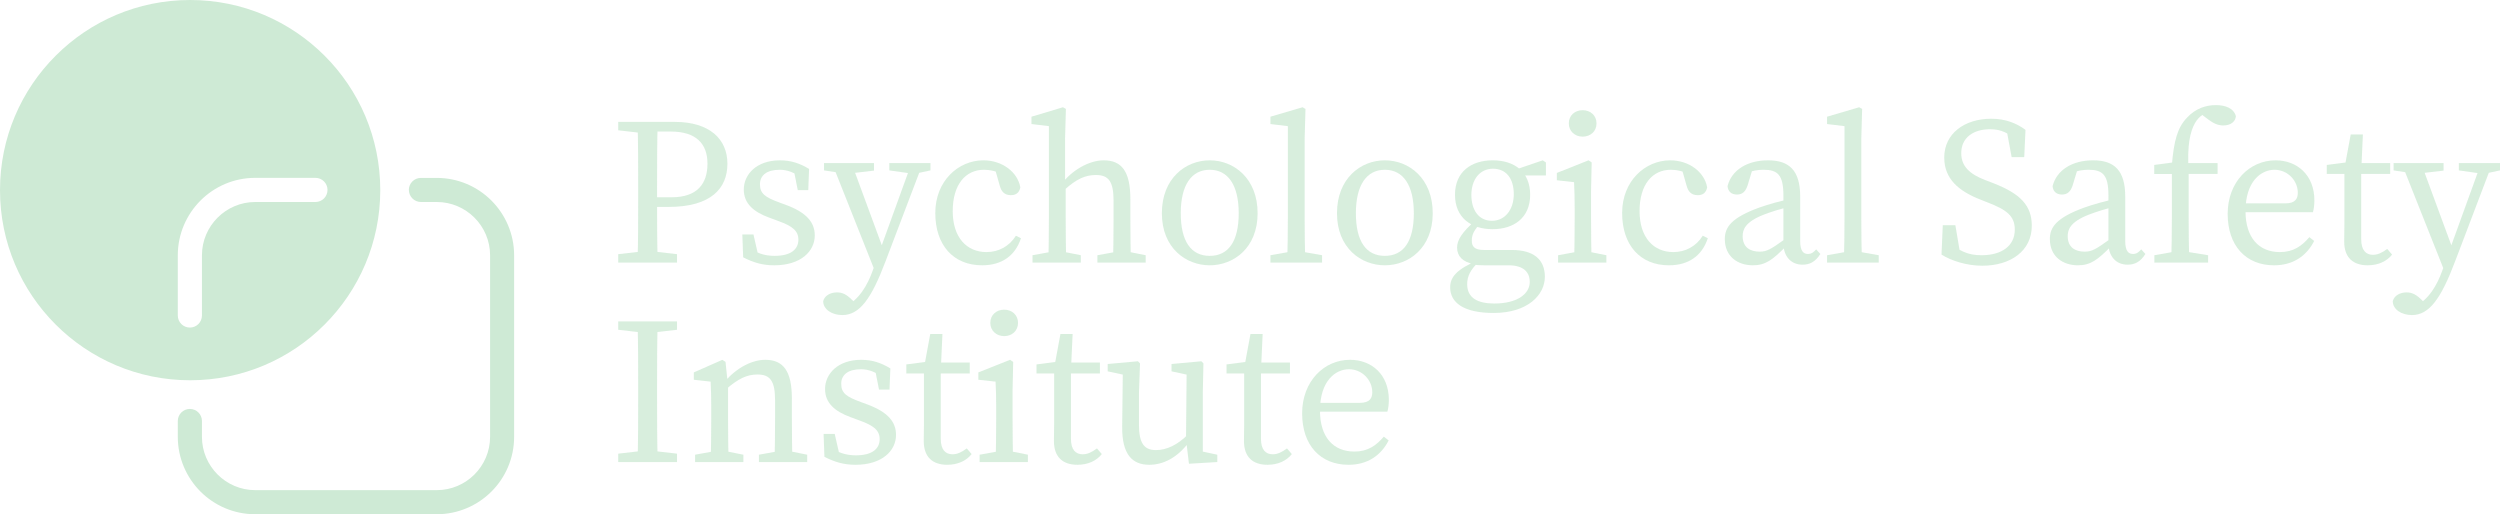 <svg xmlns="http://www.w3.org/2000/svg" viewBox="0 0 476.24 97.96"><defs><style>      .cls-1 {        isolation: isolate;        opacity: .8;      }      .cls-2 {        fill-rule: evenodd;      }      .cls-2, .cls-3 {        fill: #ceead5;      }    </style></defs><g id="Layer_1"><path class="cls-2" d="M38.2,38.2c2.67-2.67,6.36-4.32,10.42-4.32h11.47c1.27,0,2.3,1.03,2.3,2.3s-1.03,2.3-2.3,2.3h-11.47c-2.79,0-5.33,1.14-7.17,2.98s-2.98,4.38-2.98,7.17v11.47c0,1.27-1.03,2.3-2.3,2.3s-2.3-1.03-2.3-2.3v-11.47c0-4.06,1.66-7.75,4.32-10.42h0ZM77.89,36.18c0,1.27,1.03,2.3,2.3,2.3h3.02c2.79,0,5.33,1.14,7.17,2.98,1.84,1.84,2.98,4.38,2.98,7.17v34.59c0,2.79-1.14,5.33-2.98,7.17s-4.38,2.98-7.17,2.98h-34.59c-2.79,0-5.33-1.14-7.17-2.98-1.84-1.84-2.98-4.38-2.98-7.17v-3.02c0-1.27-1.03-2.3-2.3-2.3s-2.3,1.03-2.3,2.3v3.02c0,4.06,1.66,7.75,4.32,10.42,2.67,2.67,6.36,4.32,10.42,4.32h34.59c4.06,0,7.75-1.66,10.42-4.32,2.67-2.67,4.32-6.36,4.32-10.42v-34.59c0-4.06-1.66-7.75-4.32-10.42-2.67-2.67-6.36-4.32-10.42-4.32h-3.02c-1.27,0-2.3,1.03-2.3,2.3h0ZM61.83,61.83c6.55-6.55,10.61-15.61,10.61-25.61s-4.05-19.06-10.61-25.61C55.27,4.05,46.22,0,36.22,0S17.16,4.05,10.61,10.61C4.05,17.16,0,26.22,0,36.22s4.05,19.06,10.61,25.61c6.55,6.55,15.61,10.61,25.61,10.61s19.06-4.05,25.61-10.61Z"></path></g><g id="Layer_2"><g class="cls-1"><path class="cls-3" d="M117.77,24.82v-1.6h5.6v2.2h-.4l-5.2-.6ZM123.77,47.82l5.2.6v1.6h-11.2v-1.6l5.2-.6h.8ZM121.57,35.62c0-4.12,0-8.28-.12-12.4h3.84c-.12,4.04-.12,8.2-.12,12.4v2.44c0,4.08,0,7.84.12,11.96h-3.84c.12-4.04.12-8.2.12-12.4v-2ZM127.33,39.42h-3.96v-1.84h4.56c4.92,0,6.84-2.6,6.84-6.4s-2.16-6.12-7-6.12h-4.4v-1.84h5.16c6.64,0,10.04,3.28,10.04,7.96s-3.08,8.24-11.24,8.24Z"></path><path class="cls-3" d="M141.57,49.02l-.16-4.36h2.12l1.08,4.72-1.96-.92v-1.36c1.4,1.08,2.92,1.64,4.92,1.64,3.08,0,4.52-1.24,4.52-3.08,0-1.72-1.2-2.6-3.72-3.52l-1.84-.68c-2.92-1.08-4.84-2.64-4.84-5.36,0-2.88,2.44-5.56,6.88-5.56,2.16,0,3.84.6,5.56,1.64l-.16,4.04h-2l-.8-4.04,1.44.64v1.04c-1.28-1-2.64-1.52-4.08-1.52-2.48,0-3.76,1.08-3.76,2.76,0,1.8,1,2.48,3.72,3.48l1.2.44c4,1.48,5.52,3.36,5.52,5.84,0,2.96-2.6,5.68-7.72,5.68-2.24,0-3.96-.52-5.92-1.52Z"></path><path class="cls-3" d="M156.81,57.38c.28-1.12,1.44-1.68,2.64-1.68,1.04,0,1.84.4,2.92,1.48l1.24,1.24-1.56.88-1.08-.88c2.68-1.32,4.28-4.08,5.28-6.88l1.24-3.48,6.16-17h2.16l-7.12,18.72c-2.72,7.2-4.96,10.24-8.24,10.24-1.96,0-3.64-1.08-3.64-2.64ZM160.89,33.06l-3.92-.6v-1.4h9.52v1.44l-4.8.56h-.8ZM166.85,52.1l-8.36-21.04h3.72l6.28,17.04-1.64,4ZM173.65,33.06l-4.24-.6v-1.4h7.84v1.4l-2.8.6h-.8Z"></path><path class="cls-3" d="M181.49,40.22c0,5.04,2.68,7.8,6.44,7.8,2.32,0,4.36-1.12,5.6-3.12l.96.48c-1.08,3.32-3.64,5.16-7.4,5.16-5.48,0-8.92-3.84-8.92-9.96s4.4-10.04,9.16-10.04c3.56,0,6.52,2.2,7.04,5.16-.2,1-.8,1.48-1.8,1.48-1.32,0-1.84-.8-2.12-1.8l-1-3.52,1.84,1.48c-1.36-.72-2.72-1-3.84-1-3.48,0-5.96,2.76-5.96,7.88Z"></path><path class="cls-3" d="M199.81,24.03l-3.32-.4v-1.4l6-1.8.56.32-.16,5.68v8.48l.12.52v6.2c0,2.48.04,6.6.12,8.4h-3.44c.08-1.8.12-5.92.12-8.4v-17.6ZM205.89,48.62v1.4h-9.2v-1.4l4.4-.8h.8l4,.8ZM215.33,37.94v3.68c0,2.56.04,6.6.12,8.4h-3.44c.08-1.8.12-5.84.12-8.4v-3.36c0-3.72-.96-4.92-3.36-4.92-2,0-3.64.72-5.92,2.76h-.84v-1.8h2.04l-1.8.72c1.88-2.52,5.16-4.48,8-4.48,3.44,0,5.08,2.12,5.08,7.4ZM214.25,47.82l4,.8v1.4h-9.2v-1.4l4.4-.8h.8Z"></path><path class="cls-3" d="M221.33,40.62c0-6.64,4.52-10.08,9.12-10.08s9.12,3.44,9.12,10.08-4.6,9.92-9.12,9.92-9.12-3.28-9.12-9.92ZM235.97,40.62c0-5.36-2.04-8.28-5.52-8.28s-5.52,2.92-5.52,8.28,1.96,8.12,5.52,8.12,5.52-2.76,5.52-8.12Z"></path><path class="cls-3" d="M248.13,20.43l.56.32-.16,5.68v15.2c0,2.8.04,5.6.12,8.4h-3.44c.08-2.8.12-5.6.12-8.4v-17.6l-3.32-.4v-1.4l6.12-1.8ZM251.85,48.62v1.4h-9.84v-1.4l4.52-.8h.8l4.52.8Z"></path><path class="cls-3" d="M254.69,40.62c0-6.64,4.52-10.08,9.12-10.08s9.12,3.44,9.12,10.08-4.6,9.92-9.12,9.92-9.12-3.28-9.12-9.92ZM269.33,40.62c0-5.36-2.04-8.28-5.52-8.28s-5.52,2.92-5.52,8.28,1.96,8.12,5.52,8.12,5.52-2.76,5.52-8.12Z"></path><path class="cls-3" d="M291.41,53.7c0-1.8-1.12-3.16-4.04-3.16h-4.72c-.68,0-1.4-.04-2-.12v-.12c-2.04-.44-3.08-1.48-3.08-3.16,0-1.4.92-2.92,3.64-5.28l.88.6c-1.2,1.28-1.72,2.16-1.72,3.36,0,1.08.44,1.8,2.32,1.8h5.28c4.28,0,6.32,1.88,6.32,5.12,0,3.44-3.28,6.88-9.76,6.88-5.76,0-8.28-2-8.28-4.88,0-1.96,1.24-3.44,5.28-5.16l.2.24c-1.6,1.56-2.24,2.76-2.24,4.32,0,2.64,2.04,3.68,5.16,3.68,4.4,0,6.76-1.84,6.76-4.12ZM284.37,30.54c4.08,0,7.12,2.16,7.12,6.56s-3.12,6.56-7.16,6.56-7.16-2.16-7.16-6.56,3.12-6.56,7.2-6.56ZM280.29,37.14c0,2.92,1.44,4.92,3.92,4.92s4.16-2.12,4.16-5.08-1.44-4.84-3.96-4.84-4.12,2.08-4.12,5ZM293.89,30.54l.6.4v2.48h-5.88v-1.08l5.28-1.8Z"></path><path class="cls-3" d="M299.85,50.02c.08-1.8.12-5.92.12-8.4v-1.88c0-2.2-.04-3.44-.12-5.04l-3.28-.36v-1.4l6.04-2.4.6.4-.12,5.4v5.28c0,2.48.04,6.6.12,8.4h-3.36ZM306.01,48.62v1.4h-9.2v-1.4l4.4-.8h.8l4,.8ZM298.85,23.51c0-1.52,1.16-2.52,2.64-2.52s2.64,1,2.64,2.52-1.16,2.52-2.64,2.52-2.64-1.04-2.64-2.52Z"></path><path class="cls-3" d="M312.33,40.22c0,5.04,2.68,7.8,6.44,7.8,2.32,0,4.36-1.12,5.6-3.12l.96.48c-1.08,3.32-3.64,5.16-7.4,5.16-5.48,0-8.92-3.84-8.92-9.96s4.4-10.04,9.16-10.04c3.56,0,6.52,2.2,7.04,5.16-.2,1-.8,1.48-1.8,1.48-1.32,0-1.84-.8-2.12-1.8l-1-3.52,1.84,1.48c-1.36-.72-2.72-1-3.84-1-3.48,0-5.96,2.76-5.96,7.88Z"></path><path class="cls-3" d="M335.13,39.54c1.68-.6,4.2-1.32,6.2-1.68v1.44c-1.8.36-4.16,1.12-5.36,1.6-3.6,1.4-4,2.92-4,4.08,0,2.12,1.4,2.96,3.24,2.96,1.4,0,2.2-.52,4.72-2.32l.8-.6.56.84-1.16,1.16c-2.4,2.4-3.76,3.52-6.2,3.52-2.92,0-5.36-1.68-5.36-5,0-2.24,1.2-4.04,6.56-6ZM339.73,46.34v-9.12c0-3.92-1.12-4.88-3.76-4.88-.92,0-2.12.12-3.6.72l1.6-1.24-1.04,3.44c-.36,1.16-.96,1.8-2.04,1.8s-1.72-.6-1.8-1.6c.76-3.04,3.72-4.92,7.72-4.92s6.12,1.88,6.12,6.92v8.48c0,1.8.56,2.44,1.48,2.44.68,0,1.12-.36,1.56-.88l.8.88c-.96,1.52-2.04,2.04-3.4,2.04-2.2,0-3.64-1.6-3.64-4.08Z"></path><path class="cls-3" d="M354.17,20.43l.56.32-.16,5.68v15.2c0,2.8.04,5.6.12,8.4h-3.44c.08-2.8.12-5.6.12-8.4v-17.6l-3.32-.4v-1.4l6.12-1.8ZM357.89,48.62v1.4h-9.84v-1.4l4.52-.8h.8l4.52.8Z"></path><path class="cls-3" d="M383.81,43.74c0-2.6-1.56-3.76-5.04-5.12l-1.52-.6c-4.08-1.6-6.88-3.92-6.88-8,0-4.6,3.88-7.4,8.96-7.4,2.68,0,4.8.84,6.52,2.12l-.24,5.2h-2.4l-1.12-6.04,2.56,1.32v2c-1.96-1.92-3.44-2.6-5.56-2.6-3.12,0-5.48,1.56-5.48,4.56,0,2.52,1.64,4,4.56,5.12l1.56.6c5.28,2.04,7.32,4.36,7.32,8.12,0,4.72-3.96,7.6-9.44,7.6-3,0-5.92-.96-7.76-2.12l.24-5.6h2.4l1.04,6.16-2.6-1.12v-1.92c2.48,1.8,3.84,2.6,6.56,2.6,3.8,0,6.32-1.76,6.32-4.88Z"></path><path class="cls-3" d="M397.05,39.54c1.68-.6,4.2-1.32,6.2-1.68v1.44c-1.8.36-4.16,1.12-5.36,1.6-3.6,1.4-4,2.92-4,4.08,0,2.12,1.4,2.96,3.24,2.96,1.4,0,2.2-.52,4.72-2.32l.8-.6.56.84-1.16,1.16c-2.4,2.4-3.76,3.52-6.2,3.52-2.92,0-5.36-1.68-5.36-5,0-2.24,1.2-4.04,6.56-6ZM401.65,46.34v-9.12c0-3.92-1.12-4.88-3.76-4.88-.92,0-2.12.12-3.6.72l1.6-1.24-1.04,3.44c-.36,1.16-.96,1.8-2.04,1.8s-1.72-.6-1.8-1.6c.76-3.04,3.72-4.92,7.72-4.92s6.12,1.88,6.12,6.92v8.48c0,1.8.56,2.44,1.48,2.44.68,0,1.12-.36,1.56-.88l.8.88c-.96,1.52-2.04,2.04-3.4,2.04-2.2,0-3.64-1.6-3.64-4.08Z"></path><path class="cls-3" d="M413.73,33.14h-3.36v-1.72l4.52-.6-1.16.6c.4-4.6,1.04-7.04,2.84-8.96,1.72-1.88,3.76-2.44,5.56-2.44s3.4.6,3.8,2.12c-.08,1-.96,1.76-2.4,1.76-1,0-1.88-.4-2.84-1.12l-1.96-1.48,3.36-.8.92,1.2c-.44-.24-1.08-.48-1.56-.48-1.2,0-2.56.88-3.32,2.24-.92,1.6-1.52,4.28-1.2,9.16v9c0,2.8.04,5.6.12,8.4h-3.44c.08-2.8.12-5.6.12-8.4v-8.48ZM420.64,48.62v1.4h-10.24v-1.4l4.52-.8h.8l4.92.8ZM422.44,31.06v2.08h-7.12v-2.08h7.12Z"></path><path class="cls-3" d="M440.88,38.18c0,.92-.12,1.72-.28,2.24h-14.76v-1.68h9.52c1.92,0,2.36-.92,2.36-2.04,0-2.28-1.92-4.36-4.44-4.36s-5.52,2.16-5.52,7.88c0,5.08,2.56,7.8,6.56,7.8,2.56,0,4.16-1.16,5.6-2.84l.92.72c-1.44,2.84-4,4.64-7.64,4.64-5.36,0-8.84-3.72-8.84-9.8s4.16-10.2,9.12-10.2c4.12,0,7.4,2.8,7.4,7.64Z"></path><path class="cls-3" d="M452.04,48.54c.88,0,1.68-.36,2.72-1.12l.92,1.08c-1,1.28-2.64,2.04-4.64,2.04-2.76,0-4.48-1.44-4.48-4.52,0-.96.04-1.8.04-3.36v-9.52h-3.36v-1.72l4.96-.64-1.6,1.32,1.2-6.48h2.32l-.32,7v12.96c0,2.08.88,2.96,2.24,2.96ZM455.32,31.06v2.08h-7.12v-2.08h7.12Z"></path><path class="cls-3" d="M455.81,57.38c.28-1.12,1.44-1.68,2.64-1.68,1.04,0,1.84.4,2.92,1.48l1.24,1.24-1.56.88-1.08-.88c2.68-1.32,4.28-4.08,5.28-6.88l1.24-3.48,6.16-17h2.16l-7.12,18.72c-2.72,7.2-4.96,10.24-8.24,10.24-1.96,0-3.64-1.08-3.64-2.64ZM459.89,33.06l-3.92-.6v-1.4h9.52v1.44l-4.8.56h-.8ZM465.84,52.1l-8.36-21.04h3.72l6.28,17.04-1.64,4ZM472.64,33.06l-4.24-.6v-1.4h7.84v1.4l-2.8.6h-.8Z"></path><path class="cls-3" d="M117.77,62.82v-1.6h11.2v1.6l-5.2.6h-.8l-5.2-.6ZM123.77,85.82l5.2.6v1.6h-11.2v-1.6l5.2-.6h.8ZM121.57,73.62c0-4.12,0-8.28-.12-12.4h3.84c-.12,4.04-.12,8.2-.12,12.4v2c0,4.12,0,8.28.12,12.4h-3.84c.12-4.04.12-8.2.12-12.4v-2Z"></path><path class="cls-3" d="M135.37,88.02c.08-1.8.12-5.92.12-8.4v-1.88c0-2.2-.04-3.44-.12-5.04l-3.2-.36v-1.4l5.44-2.4.6.4.48,4.64v6.04c0,2.48.04,6.6.12,8.4h-3.44ZM141.61,86.62v1.4h-9.2v-1.4l4.4-.8h.8l4,.8ZM150.85,75.94v3.68c0,2.56.04,6.6.12,8.4h-3.44c.08-1.8.12-5.84.12-8.4v-3.36c0-3.72-.96-4.92-3.36-4.92-2,0-3.64.8-5.92,2.76h-.84v-1.8h2.04l-1.72.72c1.88-2.52,5.08-4.48,7.92-4.48,3.44,0,5.08,2.12,5.08,7.4ZM149.77,85.82l4,.8v1.4h-9.2v-1.4l4.4-.8h.8Z"></path><path class="cls-3" d="M157.05,87.02l-.16-4.36h2.12l1.08,4.72-1.96-.92v-1.36c1.4,1.08,2.92,1.64,4.92,1.64,3.08,0,4.52-1.24,4.52-3.08,0-1.72-1.2-2.6-3.72-3.52l-1.84-.68c-2.92-1.08-4.84-2.64-4.84-5.36,0-2.88,2.44-5.56,6.88-5.56,2.16,0,3.84.6,5.56,1.64l-.16,4.04h-2l-.8-4.04,1.44.64v1.04c-1.28-1-2.64-1.52-4.08-1.52-2.48,0-3.76,1.08-3.76,2.76,0,1.8,1,2.48,3.72,3.48l1.2.44c4,1.48,5.52,3.36,5.52,5.84,0,2.96-2.6,5.68-7.72,5.68-2.24,0-3.96-.52-5.92-1.52Z"></path><path class="cls-3" d="M181.45,86.54c.88,0,1.68-.36,2.72-1.12l.92,1.08c-1,1.28-2.64,2.04-4.64,2.04-2.76,0-4.48-1.44-4.48-4.52,0-.96.04-1.8.04-3.36v-9.52h-3.36v-1.72l4.96-.64-1.6,1.32,1.2-6.48h2.32l-.32,7v12.96c0,2.08.88,2.96,2.24,2.96ZM184.73,69.06v2.08h-7.12v-2.08h7.12Z"></path><path class="cls-3" d="M189.65,88.02c.08-1.8.12-5.92.12-8.4v-1.88c0-2.2-.04-3.44-.12-5.04l-3.28-.36v-1.4l6.04-2.4.6.4-.12,5.4v5.28c0,2.48.04,6.6.12,8.4h-3.36ZM195.81,86.62v1.4h-9.2v-1.4l4.4-.8h.8l4,.8ZM188.65,61.51c0-1.52,1.16-2.52,2.64-2.52s2.64,1,2.64,2.52-1.16,2.52-2.64,2.52-2.64-1.04-2.64-2.52Z"></path><path class="cls-3" d="M206.25,86.54c.88,0,1.68-.36,2.72-1.12l.92,1.08c-1,1.28-2.64,2.04-4.64,2.04-2.76,0-4.48-1.44-4.48-4.52,0-.96.04-1.8.04-3.36v-9.52h-3.36v-1.72l4.96-.64-1.6,1.32,1.2-6.48h2.32l-.32,7v12.96c0,2.08.88,2.96,2.24,2.96ZM209.53,69.06v2.08h-7.12v-2.08h7.12Z"></path><path class="cls-3" d="M216.97,80.94c0,3.56,1.04,4.8,3.24,4.8,2.04,0,4.12-1,6.12-3h.84v2.04h-2.04l1.4-.6c-2.28,3.08-5,4.36-7.6,4.36-3.2,0-5.2-1.92-5.16-7.2l.12-10.56.84.76-3.72-.8v-1.4l5.76-.52.4.4-.2,5.6v6.12ZM226.49,88.34l-.56-4.68.12-12.88.84.76-3.72-.8v-1.4l5.68-.52.4.4-.12,5.6v11.96l-.96-.96,3.72.8v1.4l-5.4.32Z"></path><path class="cls-3" d="M242.45,86.54c.88,0,1.68-.36,2.72-1.12l.92,1.08c-1,1.28-2.64,2.04-4.64,2.04-2.76,0-4.48-1.44-4.48-4.52,0-.96.04-1.8.04-3.36v-9.52h-3.36v-1.72l4.96-.64-1.6,1.32,1.2-6.48h2.32l-.32,7v12.96c0,2.08.88,2.96,2.24,2.96ZM245.73,69.06v2.08h-7.12v-2.08h7.12Z"></path><path class="cls-3" d="M264.57,76.18c0,.92-.12,1.72-.28,2.24h-14.76v-1.68h9.52c1.92,0,2.36-.92,2.36-2.04,0-2.28-1.92-4.36-4.44-4.36s-5.52,2.16-5.52,7.88c0,5.08,2.56,7.8,6.56,7.8,2.56,0,4.16-1.16,5.6-2.84l.92.72c-1.44,2.84-4,4.64-7.64,4.64-5.36,0-8.84-3.72-8.84-9.8s4.16-10.2,9.12-10.2c4.12,0,7.4,2.8,7.4,7.64Z"></path></g></g></svg>